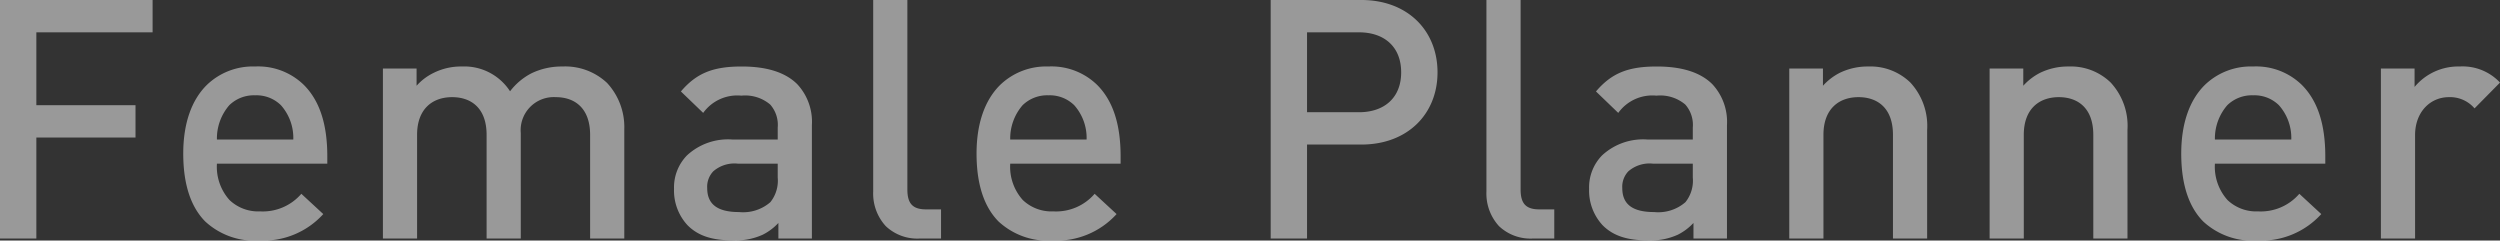 <svg xmlns="http://www.w3.org/2000/svg" width="298.5" height="28.72"><rect width="100%" height="100%" fill="#333333" stroke="none"/><path fill="#fff" d="M0 28.48h4.34V16.42h11.84v-3.86H4.34v-8.7h13.88V0H0Zm30.96.24a9.67 9.67 0 0 0 7.64-3.16l-2.62-2.42a6.07 6.07 0 0 1-4.92 2.1 4.97 4.97 0 0 1-3.66-1.36 5.95 5.95 0 0 1-1.5-4.34h13.18v-.88c0-3.96-.98-6.7-2.8-8.52a7.8 7.8 0 0 0-5.82-2.2 7.9 7.9 0 0 0-5.8 2.24c-1.78 1.78-2.78 4.54-2.78 8.16 0 3.82.98 6.44 2.62 8.1a8.67 8.67 0 0 0 6.46 2.28M25.9 16.66a6.06 6.06 0 0 1 1.48-4.1 4.2 4.2 0 0 1 3.08-1.18 4.17 4.17 0 0 1 3.08 1.18 5.87 5.87 0 0 1 1.48 4.1Zm19.82 11.82h4.08V16.1c0-3.14 1.88-4.5 4.18-4.5 2.32 0 4.12 1.34 4.12 4.5v12.38h4.08V15.9a3.955 3.955 0 0 1 4.18-4.3c2.3 0 4.1 1.34 4.1 4.5v12.38h4.08V15.44a7.75 7.75 0 0 0-2.06-5.54 7.29 7.29 0 0 0-5.32-1.96 8.3 8.3 0 0 0-3.72.82 7.6 7.6 0 0 0-2.54 2.14 6.5 6.5 0 0 0-5.74-2.96 7.3 7.3 0 0 0-3.42.78 6.5 6.5 0 0 0-2 1.52V8.18h-4.02Zm41.76.22a7.8 7.8 0 0 0 3.6-.68 6.6 6.6 0 0 0 1.86-1.4v1.86h4V14.94a6.59 6.59 0 0 0-1.74-4.88c-1.4-1.4-3.6-2.12-6.64-2.12-3.34 0-5.36.74-7.26 2.98l2.66 2.56a5.02 5.02 0 0 1 4.56-2.06 4.63 4.63 0 0 1 3.44 1.06 3.66 3.66 0 0 1 .9 2.74v1.44h-5.4a7.2 7.2 0 0 0-5.44 1.9 5.46 5.46 0 0 0-1.54 3.98 6.09 6.09 0 0 0 1.6 4.34c1.24 1.26 2.92 1.82 5.4 1.82m-3.04-6.24a2.68 2.68 0 0 1 .72-2 3.85 3.85 0 0 1 2.94-.92h4.76v1.66a4.1 4.1 0 0 1-.88 2.94 4.95 4.95 0 0 1-3.74 1.18c-2.64 0-3.8-.98-3.8-2.86m25.38 6.02h2.54V25h-1.8c-1.66 0-2.22-.78-2.22-2.38V0h-4.08v22.86a5.76 5.76 0 0 0 1.5 4.14 5.47 5.47 0 0 0 4.06 1.48m15.86.24a9.67 9.67 0 0 0 7.64-3.16l-2.62-2.42a6.07 6.07 0 0 1-4.92 2.1 4.97 4.97 0 0 1-3.66-1.36 5.95 5.95 0 0 1-1.5-4.34h13.18v-.88c0-3.96-.98-6.7-2.8-8.52a7.8 7.8 0 0 0-5.82-2.2 7.9 7.9 0 0 0-5.8 2.24c-1.78 1.78-2.78 4.54-2.78 8.16 0 3.82.98 6.44 2.62 8.1a8.67 8.67 0 0 0 6.46 2.28m-5.06-12.06a6.06 6.06 0 0 1 1.48-4.1 4.2 4.2 0 0 1 3.08-1.18 4.17 4.17 0 0 1 3.08 1.18 5.87 5.87 0 0 1 1.48 4.1Zm31.1 11.82h4.34V17.26h6.48c5.54 0 9.1-3.66 9.1-8.62 0-4.98-3.56-8.64-9.1-8.64h-10.82Zm4.34-15.08V3.86h6.2c3.04 0 5.04 1.74 5.04 4.78 0 3.02-2 4.76-5.04 4.76Zm26.98 15.08h2.54V25h-1.8c-1.66 0-2.22-.78-2.22-2.38V0h-4.08v22.86a5.76 5.76 0 0 0 1.5 4.14 5.47 5.47 0 0 0 4.06 1.48m13.7.22a7.8 7.8 0 0 0 3.6-.68 6.6 6.6 0 0 0 1.86-1.4v1.86h4V14.94a6.59 6.59 0 0 0-1.74-4.88c-1.4-1.4-3.6-2.12-6.64-2.12-3.34 0-5.36.74-7.26 2.98l2.66 2.56a5.02 5.02 0 0 1 4.56-2.06 4.63 4.63 0 0 1 3.44 1.06 3.66 3.66 0 0 1 .9 2.74v1.44h-5.4a7.2 7.2 0 0 0-5.44 1.9 5.46 5.46 0 0 0-1.54 3.98 6.09 6.09 0 0 0 1.6 4.34c1.24 1.26 2.92 1.82 5.4 1.82m-3.04-6.24a2.68 2.68 0 0 1 .72-2 3.85 3.85 0 0 1 2.94-.92h4.76v1.66a4.1 4.1 0 0 1-.88 2.94 4.95 4.95 0 0 1-3.74 1.18c-2.64 0-3.8-.98-3.8-2.86m19.94 6.02h4.08V16.1c0-3.14 1.88-4.5 4.18-4.5 2.32 0 4.12 1.34 4.12 4.5v12.38h4.08V15.52a7.62 7.62 0 0 0-2-5.66 6.84 6.84 0 0 0-5.04-1.92 7.6 7.6 0 0 0-3.4.76 6.9 6.9 0 0 0-2 1.54V8.18h-4.02Zm23.92 0h4.08V16.1c0-3.14 1.88-4.5 4.18-4.5 2.32 0 4.12 1.34 4.12 4.5v12.38h4.08V15.52a7.62 7.62 0 0 0-2-5.66 6.84 6.84 0 0 0-5.04-1.92 7.6 7.6 0 0 0-3.4.76 6.9 6.9 0 0 0-2 1.54V8.18h-4.02Zm31.96.24a9.67 9.67 0 0 0 7.64-3.16l-2.62-2.42a6.07 6.07 0 0 1-4.92 2.1 4.97 4.97 0 0 1-3.66-1.36 5.95 5.95 0 0 1-1.5-4.34h13.18v-.88c0-3.96-.98-6.7-2.8-8.52a7.8 7.8 0 0 0-5.82-2.2 7.9 7.9 0 0 0-5.8 2.24c-1.78 1.78-2.78 4.54-2.78 8.16 0 3.82.98 6.44 2.62 8.1a8.67 8.67 0 0 0 6.46 2.28m-5.06-12.06a6.06 6.06 0 0 1 1.48-4.1 4.2 4.2 0 0 1 3.08-1.18 4.17 4.17 0 0 1 3.08 1.18 5.87 5.87 0 0 1 1.48 4.1Zm19.82 11.82h4.08V16.14c0-2.78 1.82-4.54 4.04-4.54a3.84 3.84 0 0 1 3.06 1.34l3.04-3.08a6.1 6.1 0 0 0-4.82-1.92 6.78 6.78 0 0 0-5.38 2.44v-2.2h-4.02Z" data-name="パス 142080" opacity=".501"/></svg>